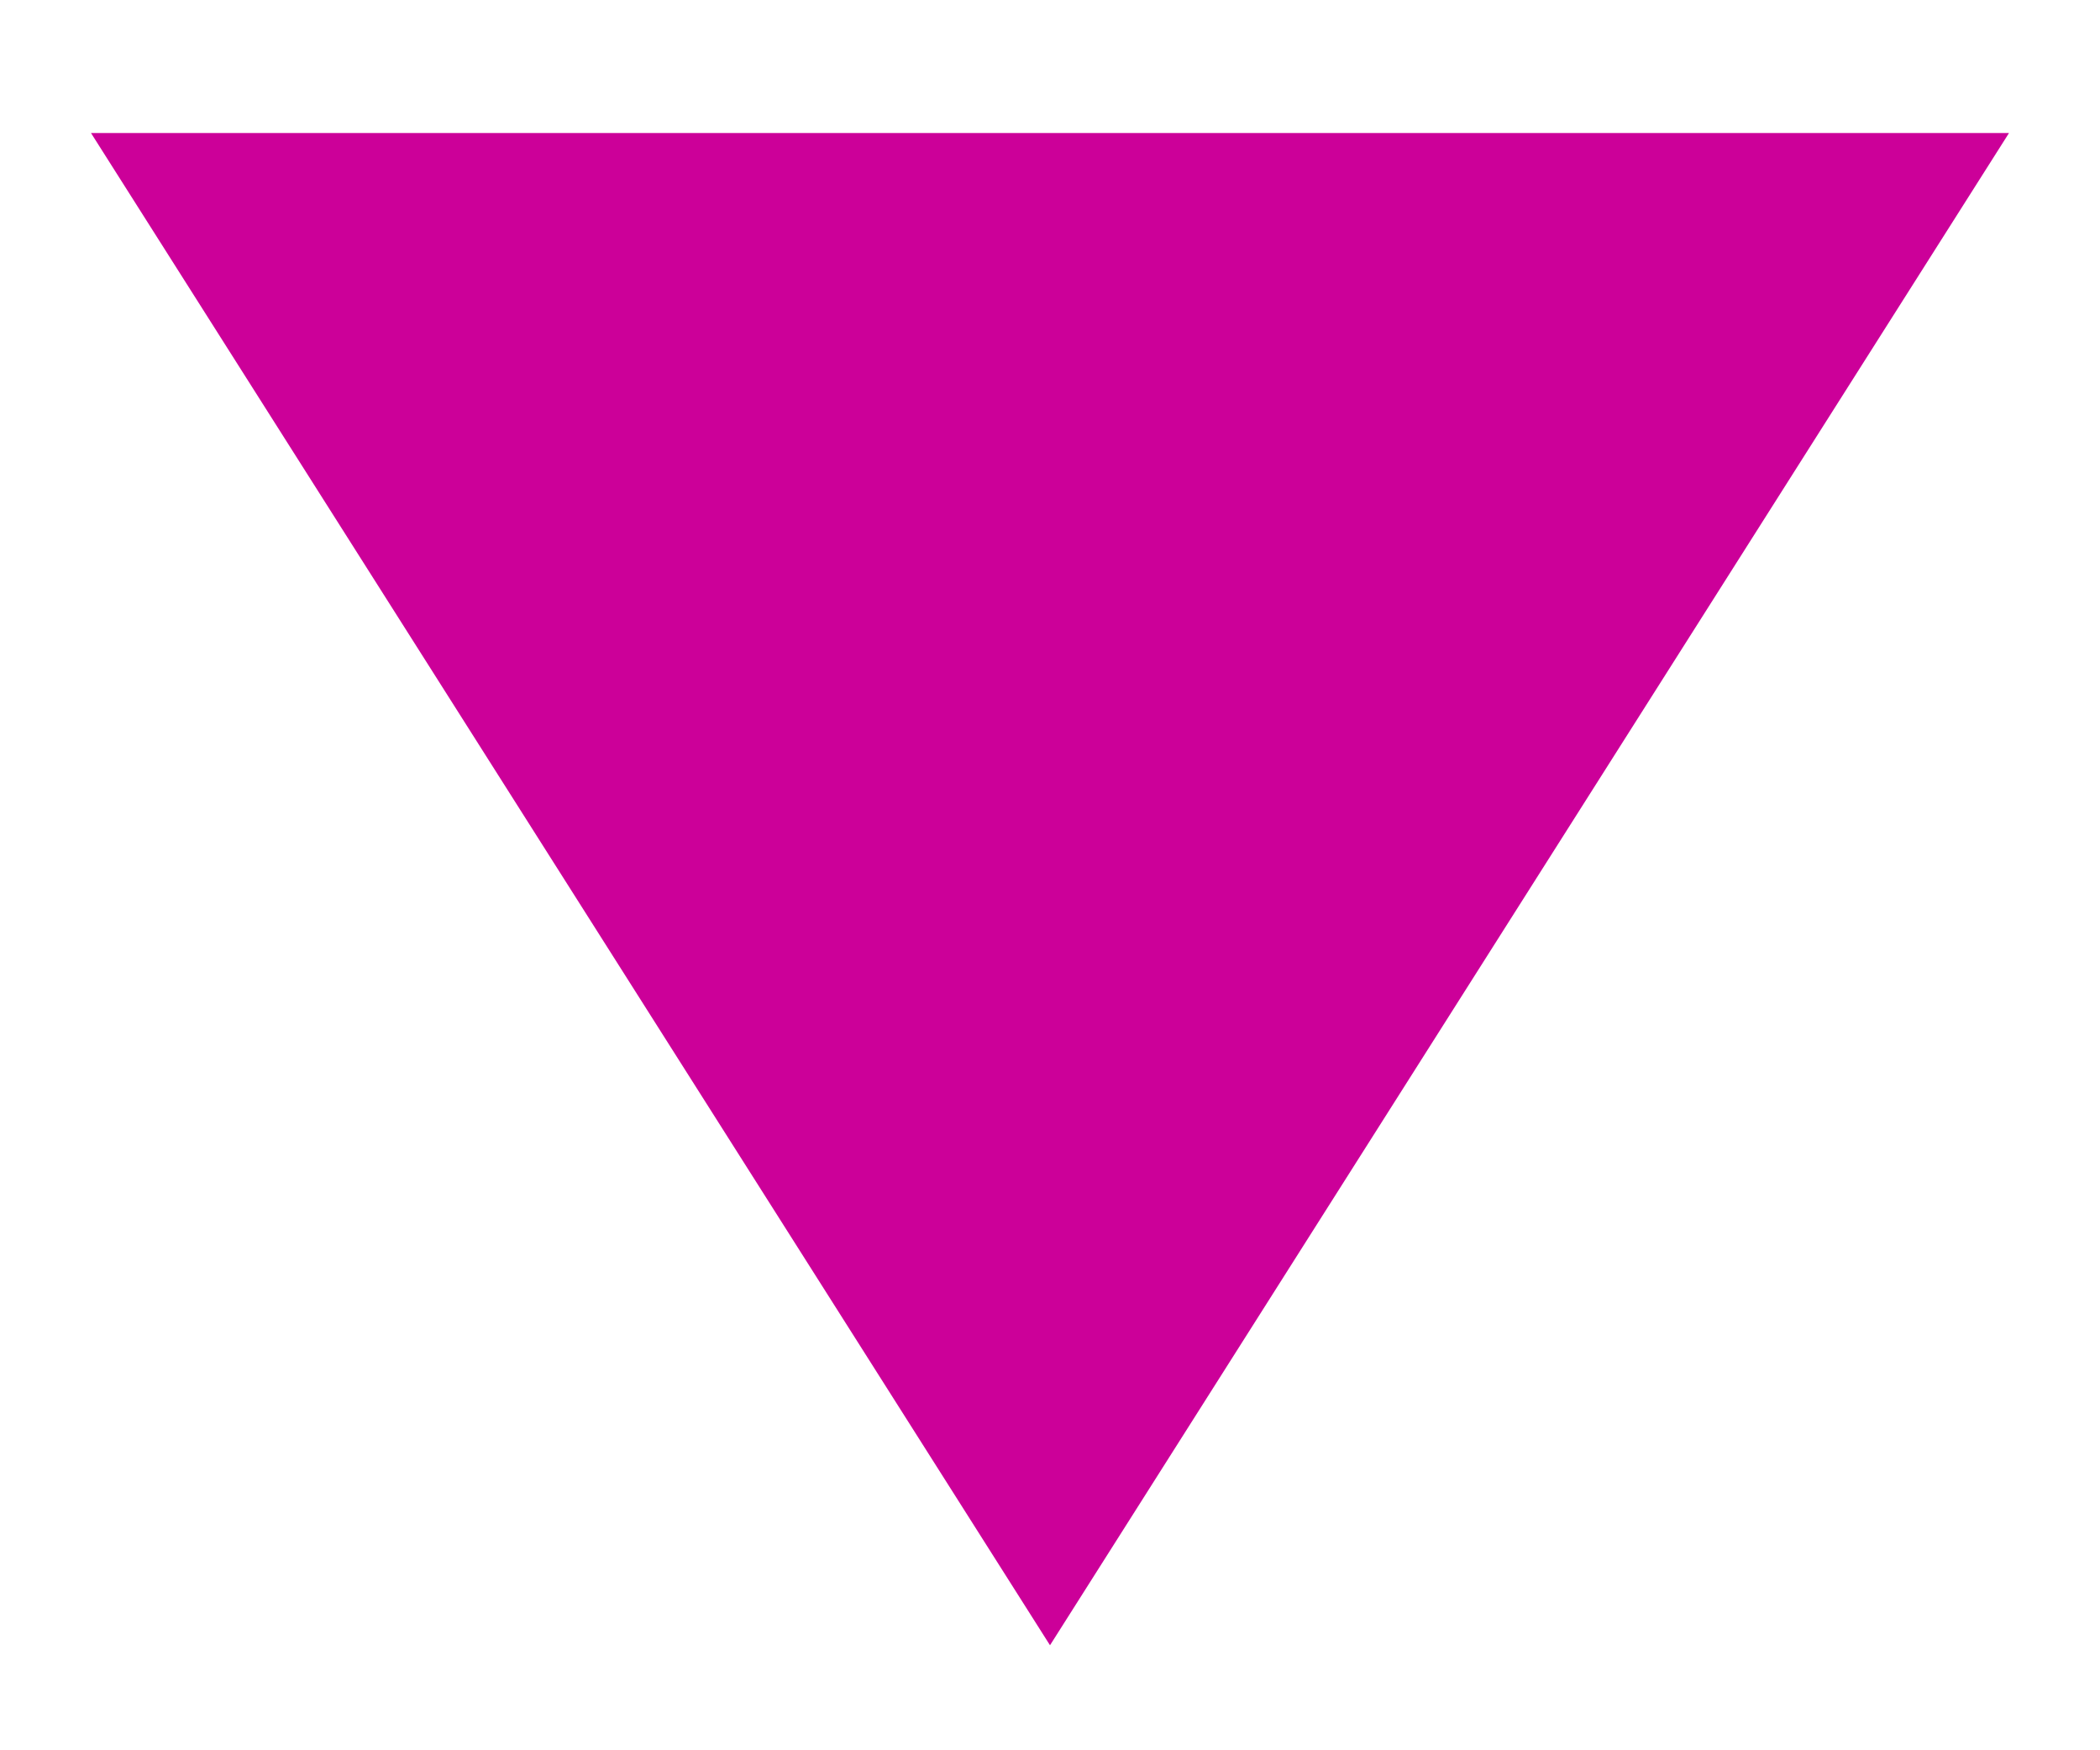 <svg xmlns="http://www.w3.org/2000/svg" viewBox="0 0 12 10" width="12" height="10">
	<style>
		tspan { white-space:pre }
		.shp0 { fill: #cc0099 } 
	</style>
	<g id="モデル一覧">
		<g id="並べ替えボタン">
			<path id="▼" class="shp0" d="M11.48 0.76L0.52 0.76L6 9.4L11.48 0.76Z" />
		</g>
	</g>
</svg>